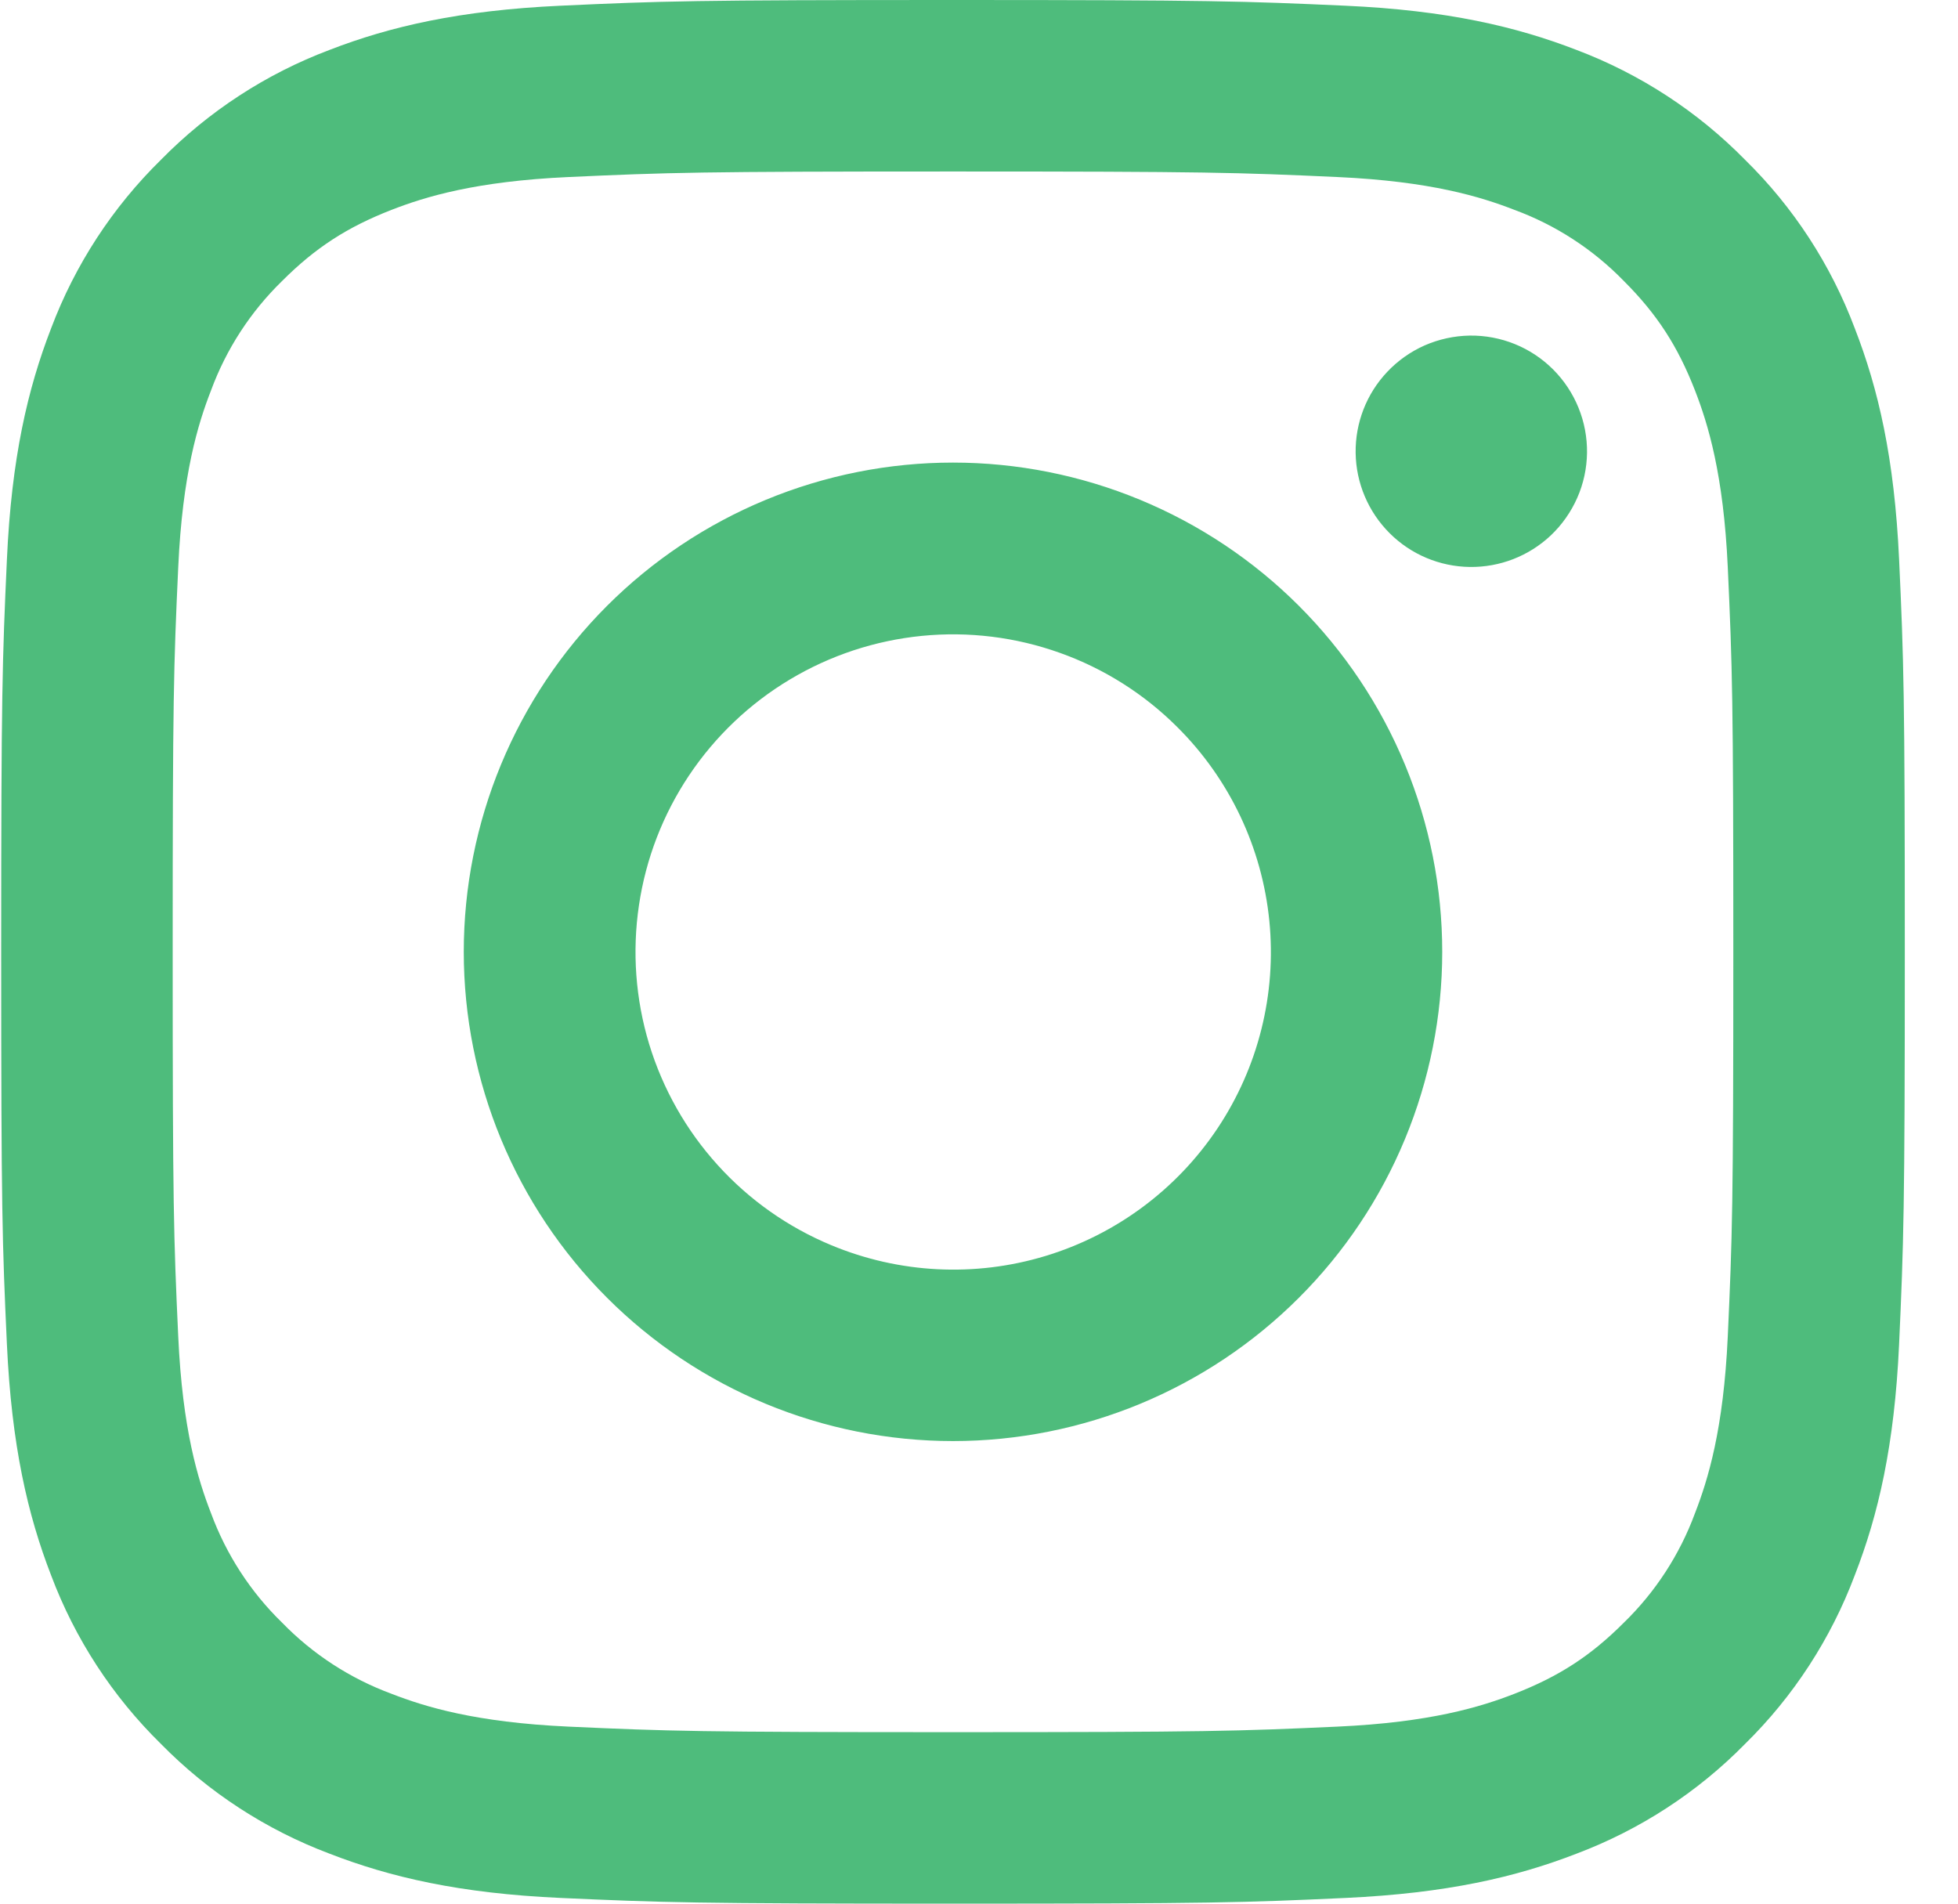<?xml version="1.0" encoding="UTF-8"?> <svg xmlns="http://www.w3.org/2000/svg" width="36" height="35" viewBox="0 0 36 35" fill="none"> <g clip-path="url(#clip0_372_790)"> <path fill-rule="evenodd" clip-rule="evenodd" d="M10.307 0.105C12.173 0.019 12.768 0 17.522 0C22.275 0 22.87 0.021 24.735 0.105C26.599 0.189 27.872 0.487 28.986 0.918C30.152 1.359 31.21 2.047 32.085 2.938C32.976 3.812 33.663 4.868 34.102 6.036C34.535 7.15 34.831 8.422 34.917 10.284C35.003 12.153 35.022 12.748 35.022 17.5C35.022 22.254 35.001 22.849 34.917 24.715C34.832 26.576 34.535 27.849 34.102 28.962C33.663 30.13 32.975 31.189 32.085 32.063C31.21 32.954 30.152 33.641 28.986 34.081C27.872 34.513 26.599 34.809 24.738 34.895C22.87 34.981 22.275 35 17.522 35C12.768 35 12.173 34.979 10.307 34.895C8.446 34.811 7.173 34.513 6.059 34.081C4.891 33.641 3.833 32.953 2.959 32.063C2.068 31.189 1.379 30.132 0.94 28.964C0.509 27.851 0.213 26.578 0.127 24.716C0.041 22.847 0.022 22.252 0.022 17.5C0.022 12.746 0.042 12.151 0.127 10.287C0.211 8.422 0.509 7.15 0.94 6.036C1.38 4.868 2.069 3.811 2.96 2.937C3.834 2.047 4.891 1.358 6.058 0.918C7.171 0.487 8.444 0.191 10.305 0.105H10.307ZM24.593 3.255C22.748 3.171 22.194 3.153 17.522 3.153C12.849 3.153 12.296 3.171 10.45 3.255C8.743 3.333 7.817 3.618 7.2 3.858C6.384 4.176 5.8 4.553 5.187 5.166C4.607 5.731 4.16 6.418 3.88 7.178C3.639 7.795 3.355 8.721 3.277 10.428C3.192 12.274 3.175 12.828 3.175 17.5C3.175 22.172 3.192 22.726 3.277 24.572C3.355 26.279 3.639 27.204 3.88 27.822C4.16 28.581 4.607 29.27 5.187 29.834C5.752 30.415 6.441 30.862 7.2 31.142C7.817 31.382 8.743 31.667 10.45 31.745C12.296 31.829 12.848 31.847 17.522 31.847C22.196 31.847 22.748 31.829 24.593 31.745C26.3 31.667 27.226 31.382 27.843 31.142C28.66 30.824 29.244 30.447 29.856 29.834C30.437 29.27 30.884 28.581 31.164 27.822C31.404 27.204 31.689 26.279 31.767 24.572C31.851 22.726 31.869 22.172 31.869 17.5C31.869 12.828 31.851 12.274 31.767 10.428C31.689 8.721 31.404 7.795 31.164 7.178C30.846 6.362 30.468 5.778 29.856 5.166C29.291 4.585 28.604 4.138 27.843 3.858C27.226 3.618 26.3 3.333 24.593 3.255ZM15.287 22.895C16.535 23.414 17.925 23.485 19.219 23.093C20.513 22.702 21.632 21.873 22.383 20.749C23.134 19.625 23.472 18.275 23.338 16.929C23.204 15.584 22.608 14.326 21.65 13.372C21.04 12.761 20.301 12.294 19.489 12.004C18.676 11.713 17.809 11.606 16.95 11.691C16.091 11.776 15.261 12.05 14.521 12.494C13.781 12.937 13.148 13.54 12.668 14.258C12.189 14.975 11.874 15.79 11.748 16.644C11.621 17.498 11.685 18.369 11.935 19.195C12.186 20.021 12.616 20.781 13.196 21.421C13.775 22.061 14.489 22.564 15.287 22.895ZM11.161 11.139C11.996 10.304 12.988 9.642 14.079 9.19C15.171 8.738 16.34 8.505 17.522 8.505C18.703 8.505 19.873 8.738 20.964 9.19C22.055 9.642 23.047 10.304 23.882 11.139C24.718 11.975 25.38 12.966 25.832 14.058C26.284 15.149 26.517 16.319 26.517 17.5C26.517 18.681 26.284 19.851 25.832 20.942C25.38 22.034 24.718 23.025 23.882 23.86C22.195 25.547 19.907 26.495 17.522 26.495C15.136 26.495 12.848 25.547 11.161 23.86C9.474 22.174 8.527 19.886 8.527 17.5C8.527 15.114 9.474 12.826 11.161 11.139ZM28.512 9.845C28.719 9.649 28.884 9.414 28.999 9.154C29.114 8.894 29.175 8.613 29.179 8.328C29.183 8.044 29.13 7.761 29.023 7.498C28.916 7.234 28.757 6.994 28.556 6.793C28.355 6.592 28.116 6.433 27.852 6.326C27.588 6.219 27.306 6.166 27.021 6.17C26.737 6.175 26.456 6.236 26.195 6.35C25.935 6.465 25.7 6.631 25.505 6.838C25.125 7.24 24.917 7.775 24.925 8.328C24.933 8.882 25.157 9.41 25.548 9.801C25.939 10.193 26.468 10.416 27.021 10.424C27.575 10.432 28.109 10.224 28.512 9.845Z" fill="#4EBC7C"></path> </g> <defs> <clipPath id="clip0_372_790"> <rect width="35" height="35" fill="white" transform="translate(0.022)"></rect> </clipPath> </defs> </svg> 